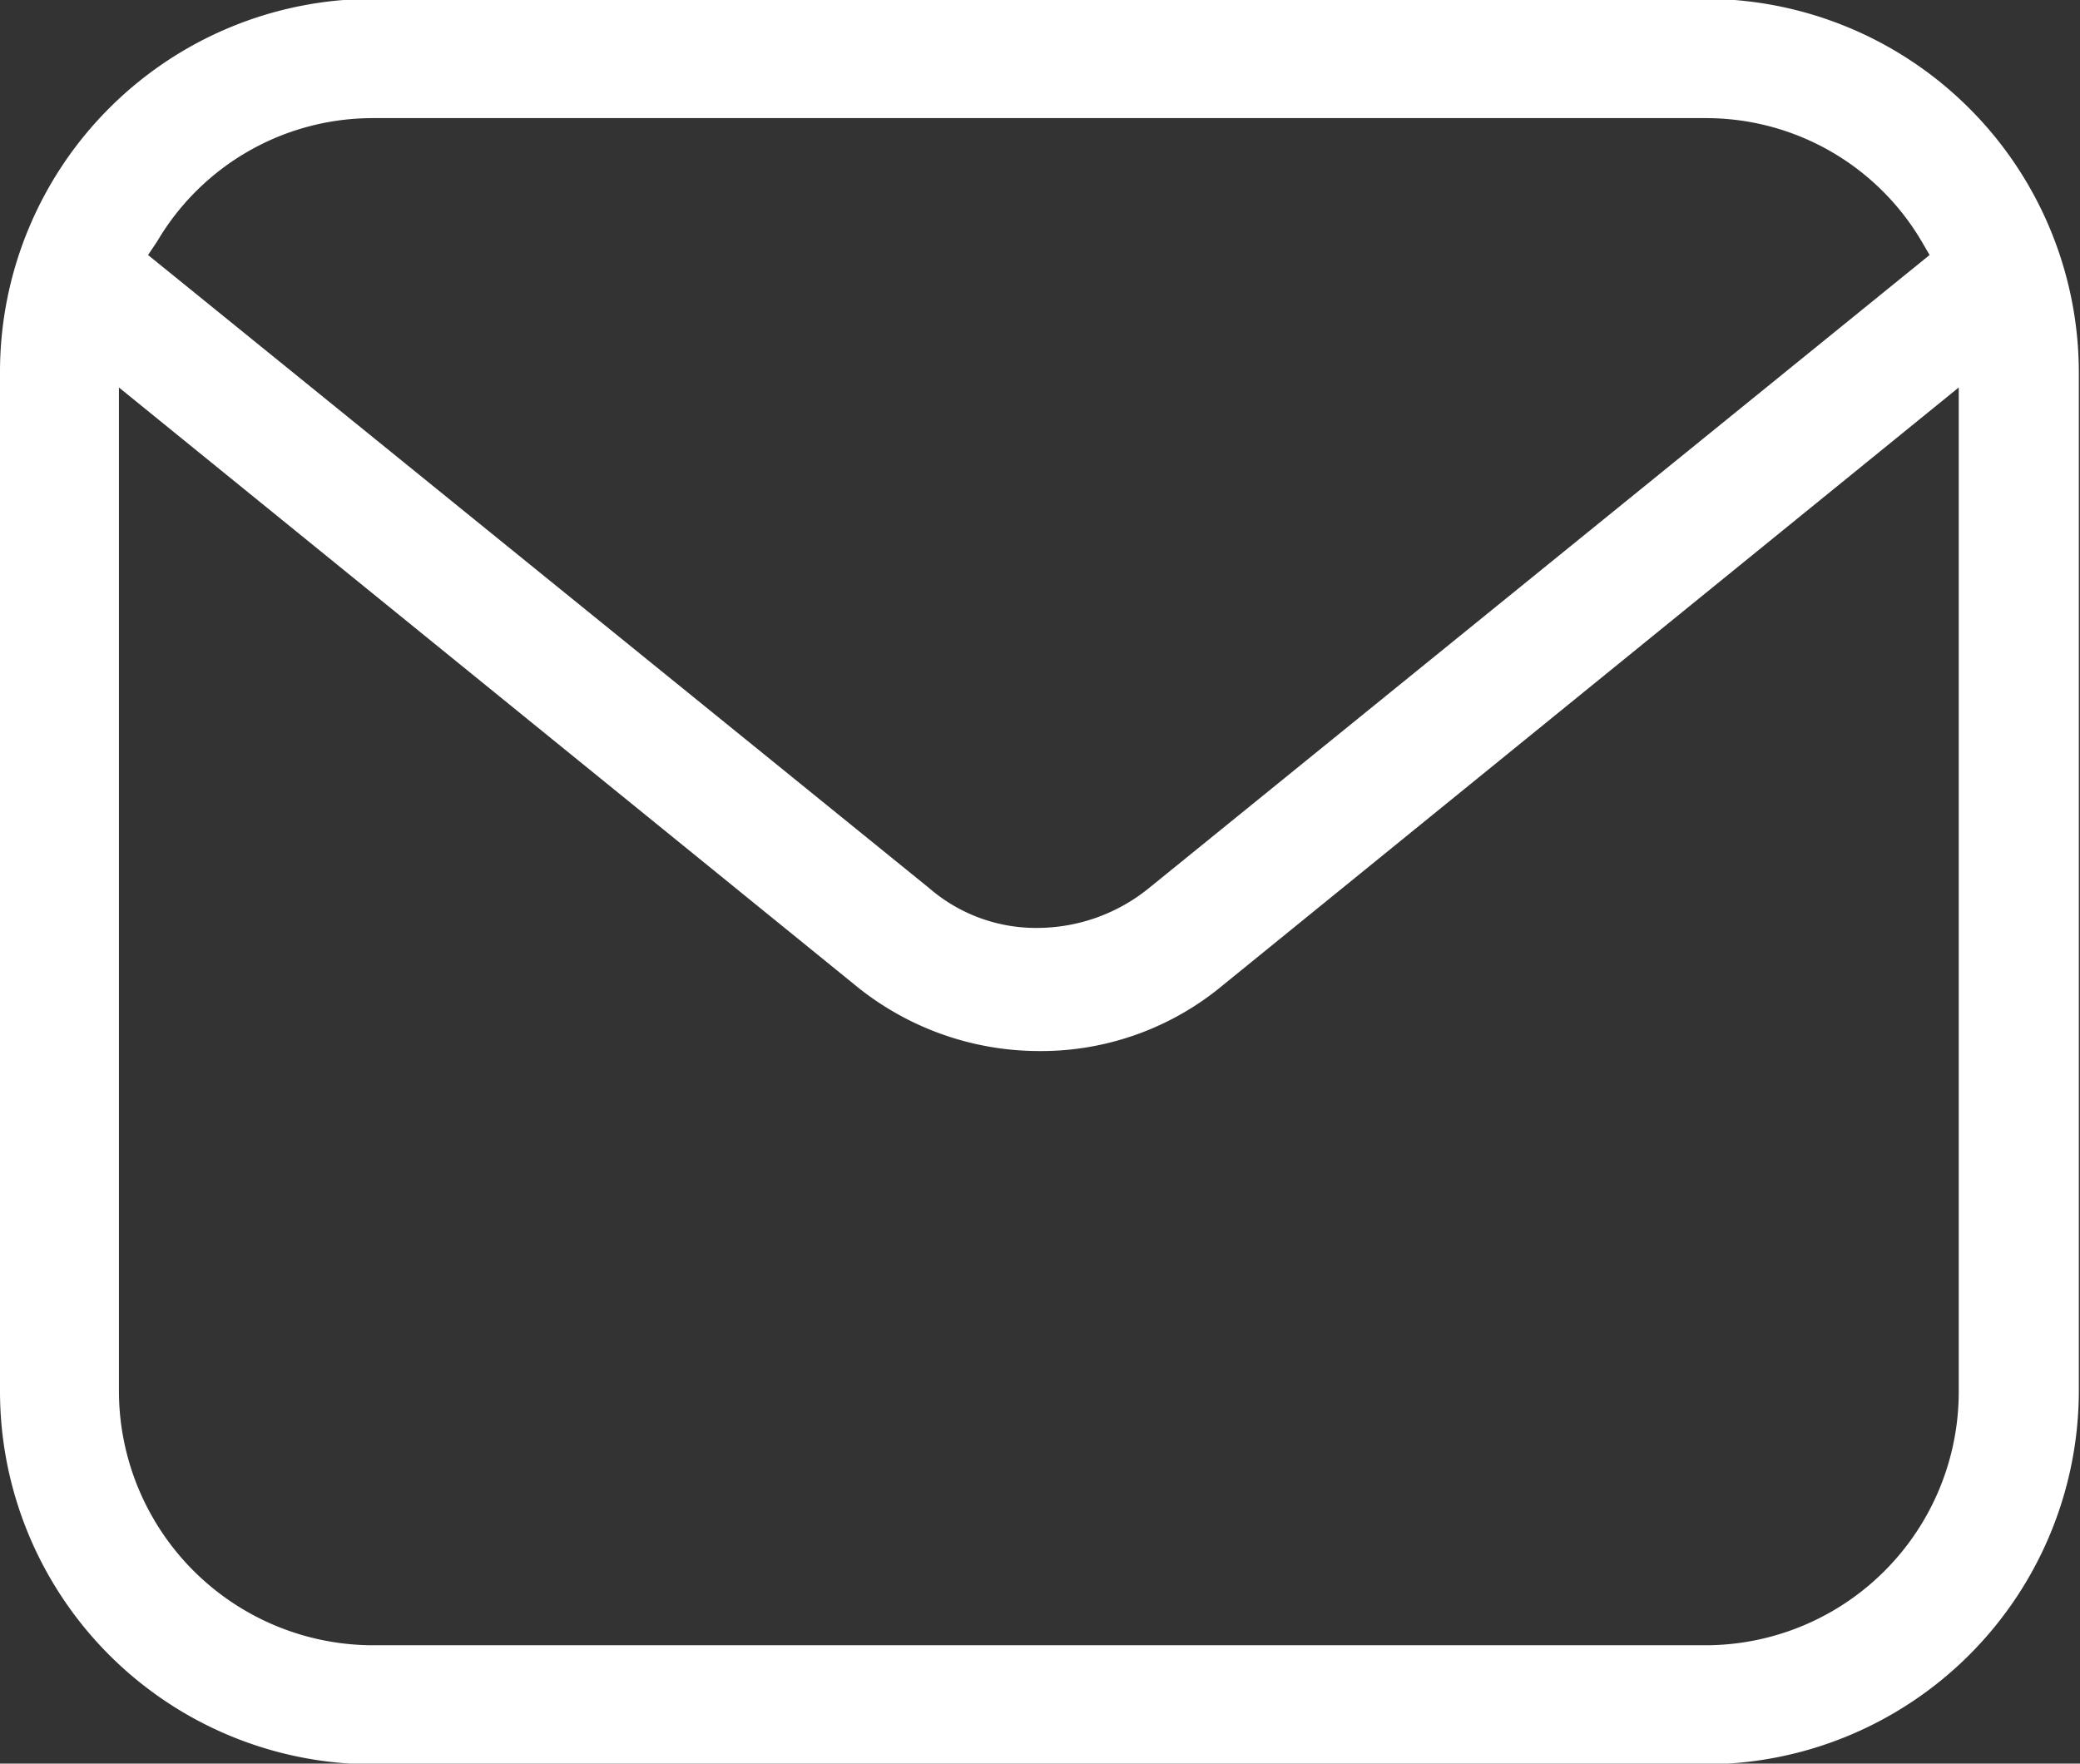 <svg xmlns="http://www.w3.org/2000/svg" width="17.84" height="15.125" viewBox="0 0 17.84 15.125">
  <rect x="0" y="0" width="17.84" height="15.125" fill="#333333" stroke="none"/>
  <defs>
    <style>
      .cls-1 {
        fill: #fff;
        fill-rule: evenodd;
      }
    </style>
  </defs>
  <path id="形状_31" data-name="形状 31" class="cls-1" d="M1421.79,275.928h-11.43a3.2,3.2,0,0,0-3.2,3.2v8.741a3.2,3.2,0,0,0,3.2,3.2h11.43a3.206,3.206,0,0,0,3.2-3.2v-8.741A3.207,3.207,0,0,0,1421.79,275.928Zm-13.28,2.077a2.146,2.146,0,0,1,1.85-1.054h11.43a2.146,2.146,0,0,1,1.85,1.054l0.07,0.12-6.7,5.433a1.524,1.524,0,0,1-.95.338,1.4,1.4,0,0,1-.93-0.341l-6.7-5.43Zm15.45,9.865a2.174,2.174,0,0,1-2.17,2.178h-11.43a2.183,2.183,0,0,1-2.18-2.178v-8.609l6.31,5.122a2.492,2.492,0,0,0,1.58.569,2.436,2.436,0,0,0,1.58-.566l6.31-5.125v8.609Z" transform="translate(-1407.16 -275.938)"/>
</svg>
